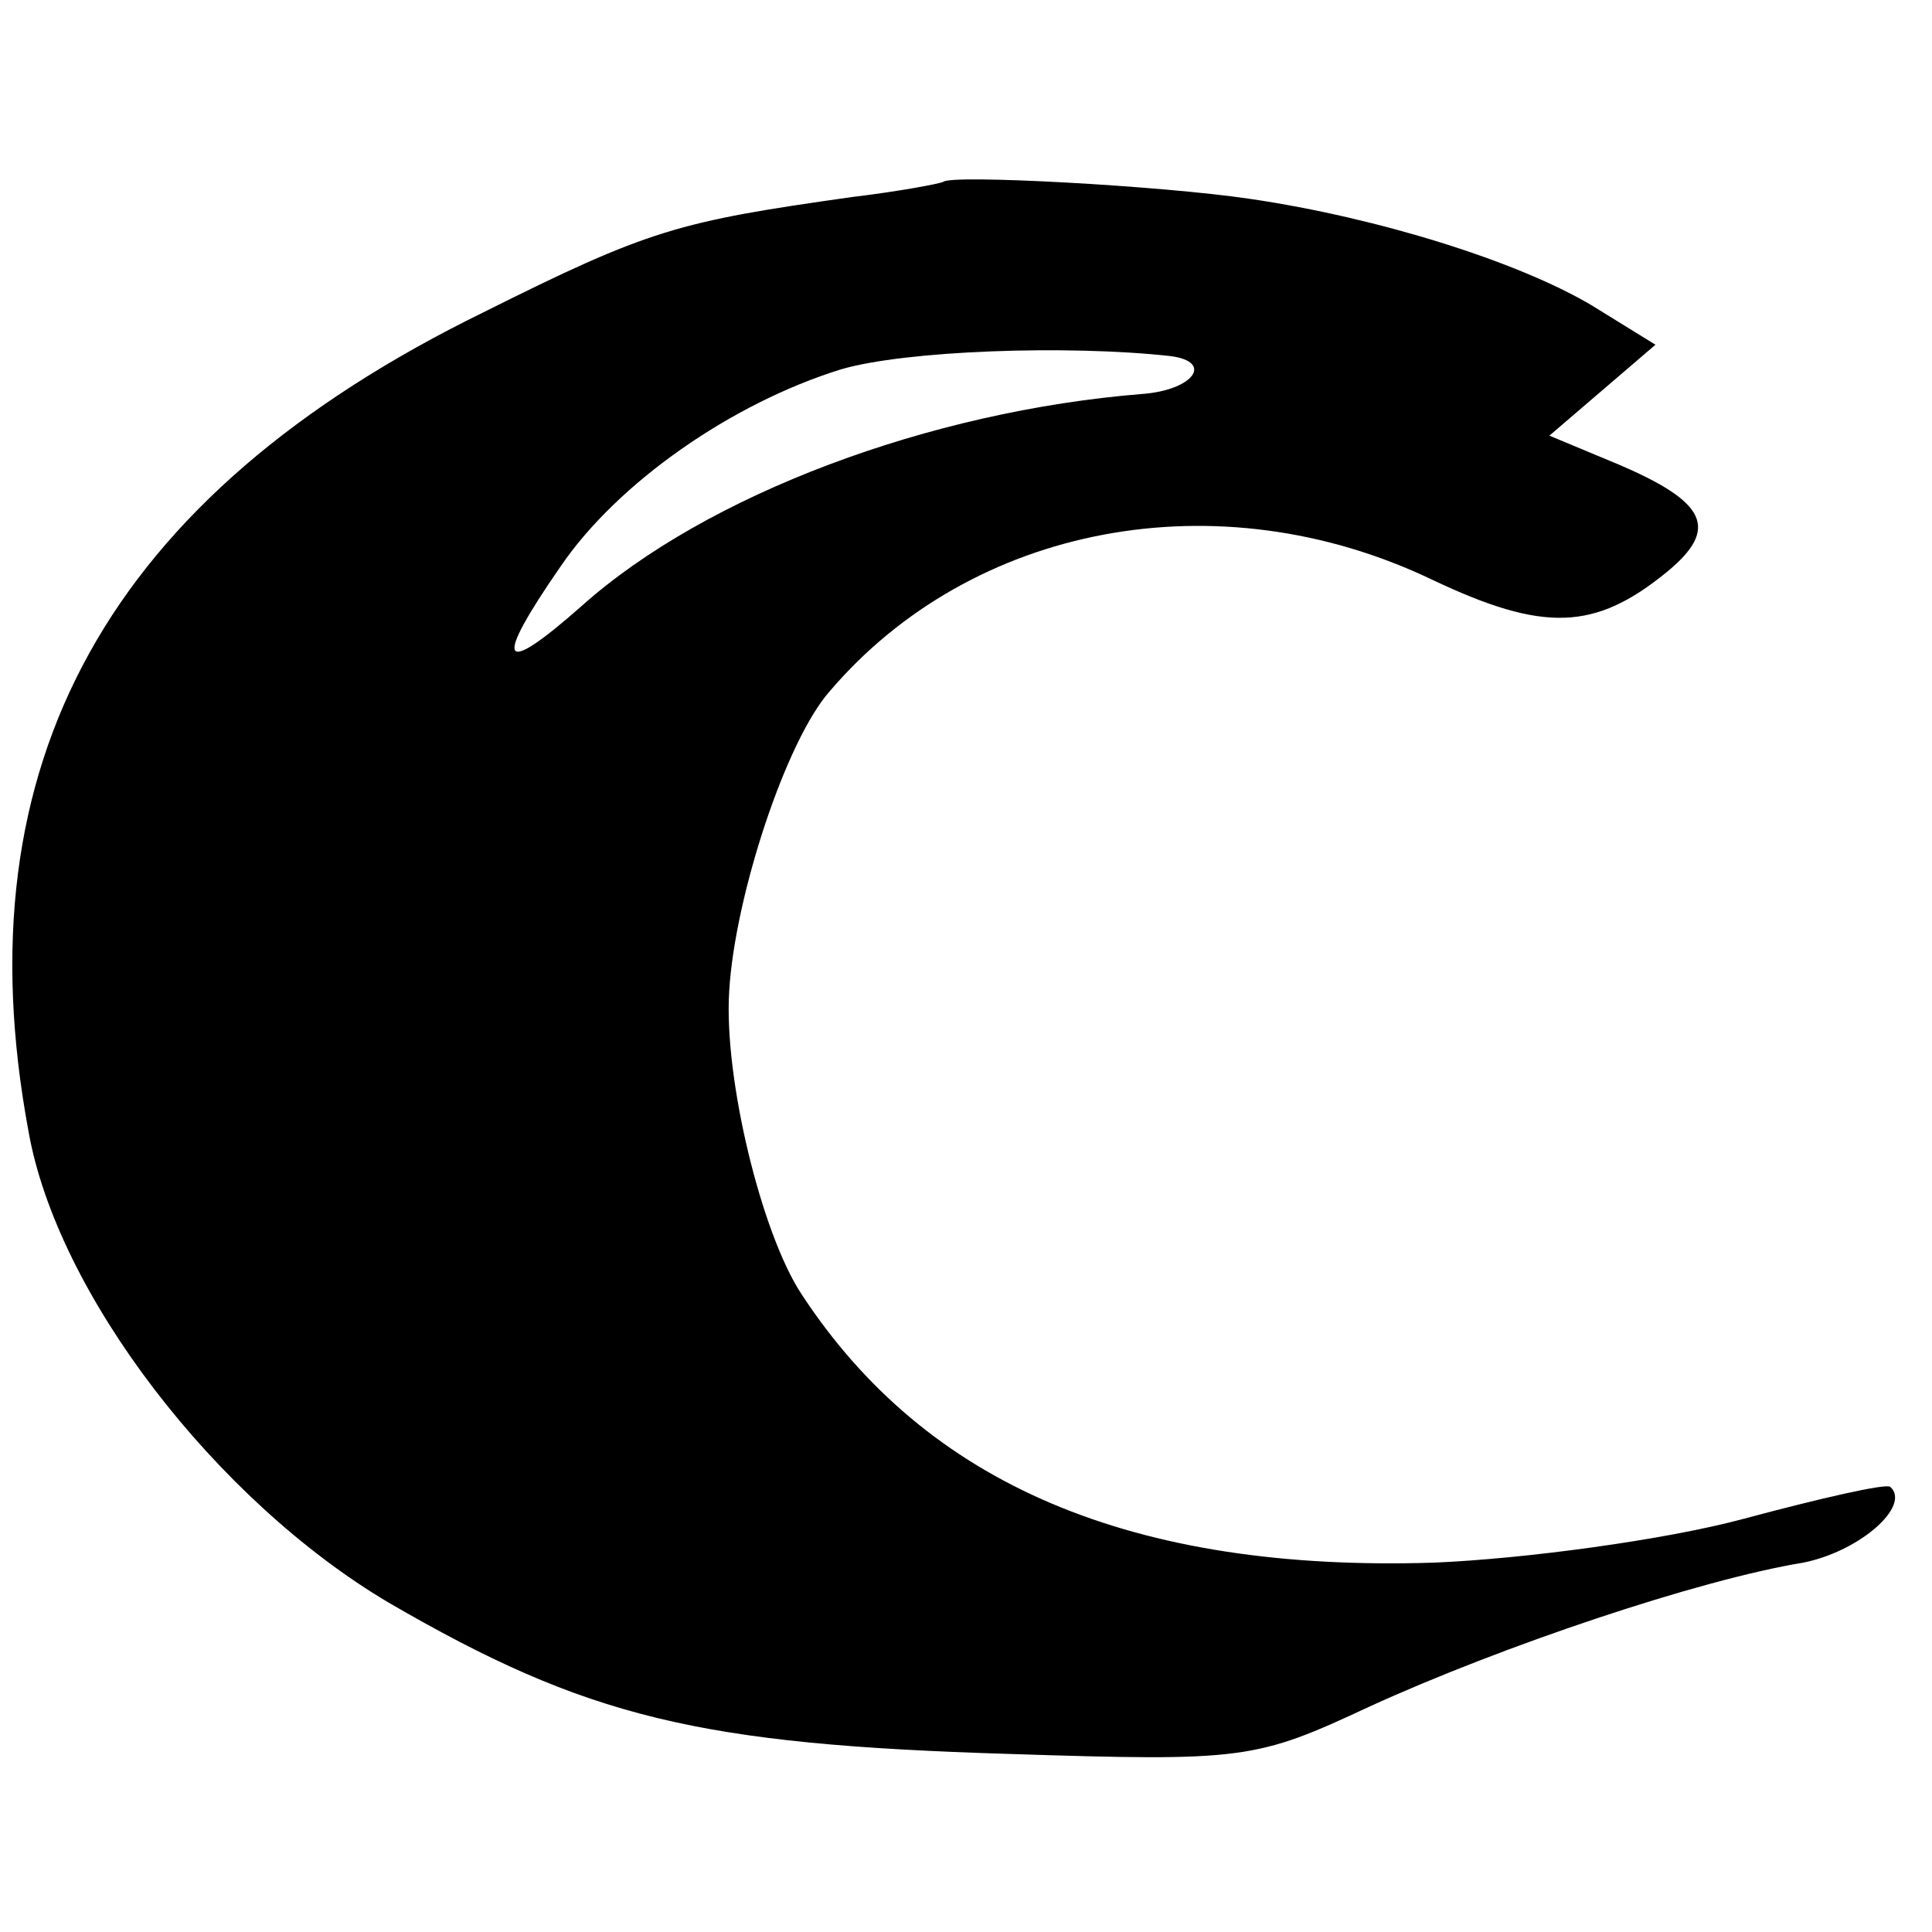 <?xml version="1.0" standalone="no"?>
<!DOCTYPE svg PUBLIC "-//W3C//DTD SVG 20010904//EN"
 "http://www.w3.org/TR/2001/REC-SVG-20010904/DTD/svg10.dtd">
<svg version="1.0" xmlns="http://www.w3.org/2000/svg"
 width="102pt" height="102pt" viewBox="0 0 102 102"
 preserveAspectRatio="xMidYMid meet">
<g transform="translate(0,102) scale(0.1,-0.1)"
fill="#000000" stroke="none">
<path d="M498 924 c-2 -1 -23 -5 -48 -8 -92 -13 -107 -17 -195 -61 -198 -97
-276 -238 -240 -432 15 -86 99 -195 190 -249 105 -61 164 -75 328 -80 124 -4
130 -3 190 25 70 32 174 67 229 76 30 6 57 30 46 40 -2 2 -37 -6 -78 -17 -41
-11 -115 -21 -163 -23 -159 -5 -268 41 -334 142 -21 32 -41 114 -38 160 3 50
30 132 53 158 75 88 205 113 318 59 59 -28 86 -27 124 4 28 23 21 37 -26 57
l-36 15 28 24 28 24 -34 21 c-39 23 -112 46 -180 56 -47 7 -158 13 -162 9z
m120 -92 c23 -3 12 -18 -15 -20 -112 -9 -230 -53 -296 -112 -43 -38 -47 -31
-11 21 30 44 90 86 148 104 34 10 120 13 174 7z"/>
</g>
</svg>

